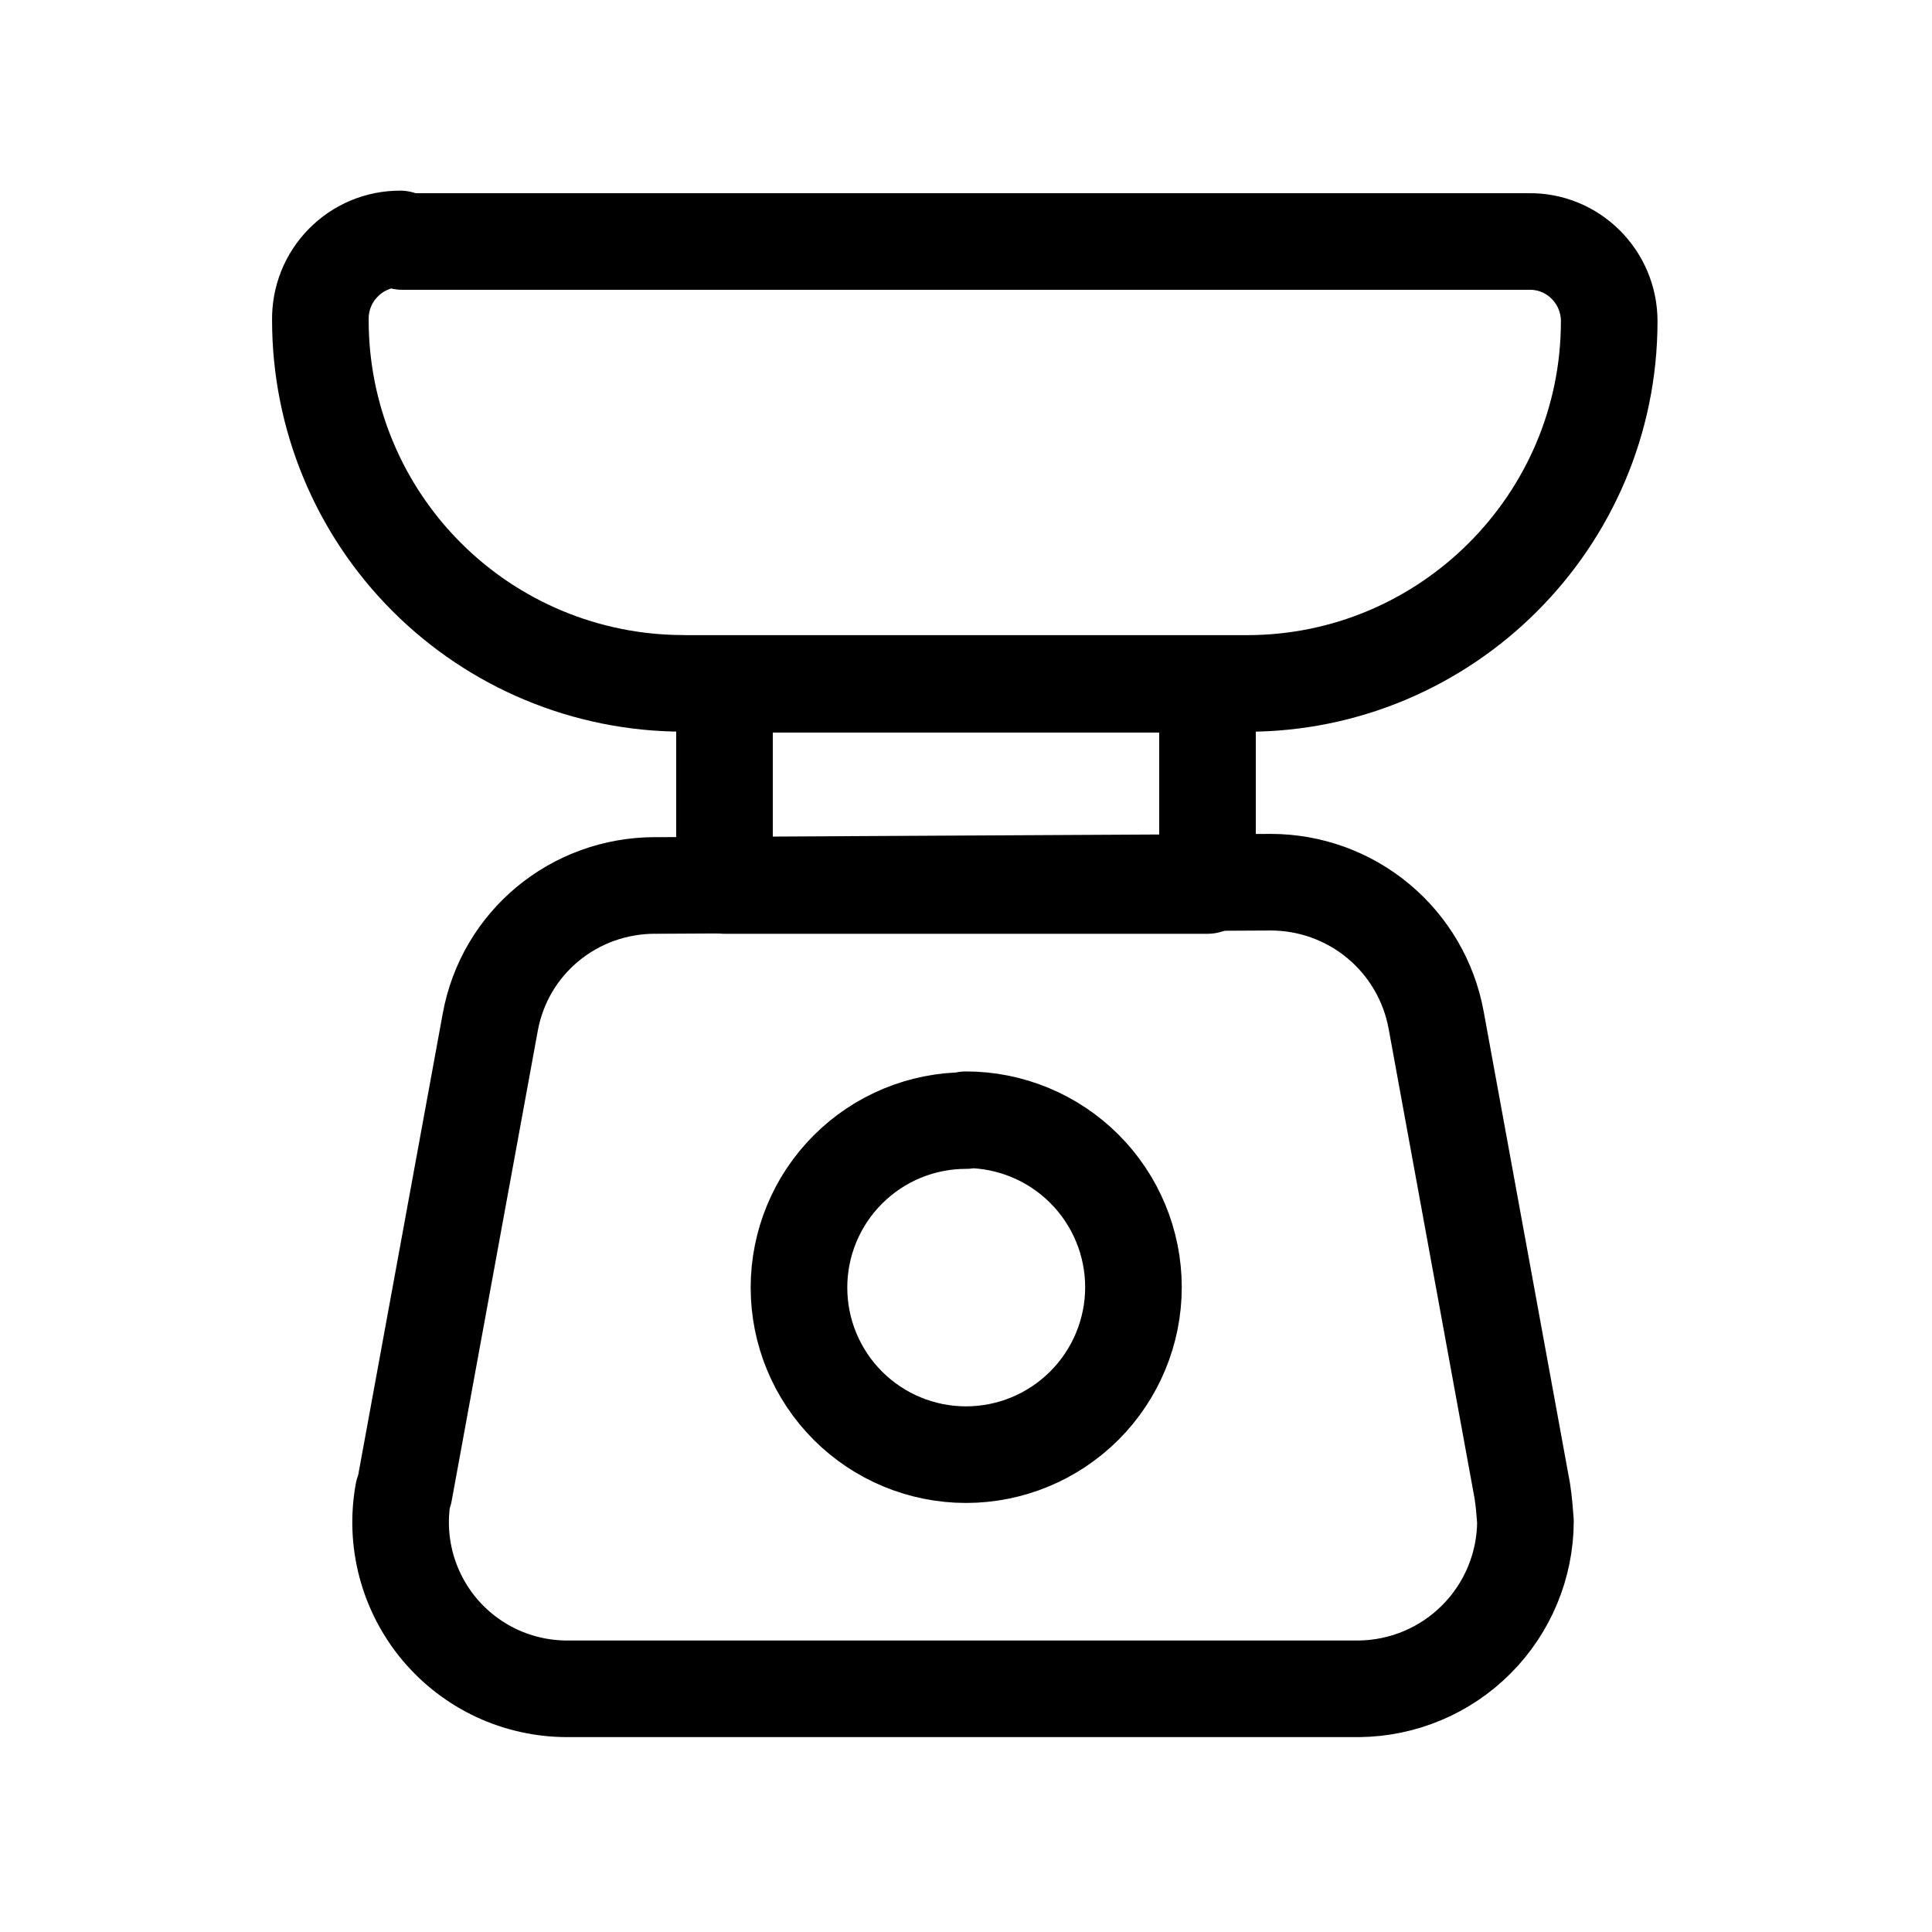 <svg width="40" height="40" viewBox="0 0 40 40" fill="none" xmlns="http://www.w3.org/2000/svg">
<g clip-path="url(#clip0_318_2023)">
<path d="M20 23.2C19.083 23.2 18.203 23.564 17.555 24.213C16.906 24.861 16.542 25.741 16.542 26.658C16.542 27.576 16.906 28.455 17.555 29.104C18.203 29.752 19.083 30.117 20 30.117C20.919 30.117 21.801 29.751 22.451 29.101C23.101 28.451 23.467 27.569 23.467 26.65C23.467 25.731 23.101 24.849 22.451 24.199C21.801 23.549 20.919 23.183 20 23.183V23.2Z" stroke="black" stroke-width="2" stroke-linecap="round" stroke-linejoin="round"/>
<path d="M8.333 5H31.667H31.65C32.567 4.983 33.317 5.733 33.317 6.65C33.317 10.783 29.95 14.15 25.817 14.15H14.15L14.133 14.148C12.143 14.144 10.235 13.351 8.829 11.941C7.422 10.532 6.633 8.622 6.633 6.632V6.63C6.629 6.411 6.668 6.192 6.749 5.988C6.83 5.784 6.951 5.598 7.105 5.442C7.258 5.285 7.442 5.16 7.644 5.075C7.846 4.99 8.064 4.947 8.283 4.947L8.333 5Z" stroke="black" stroke-width="2" stroke-linecap="round" stroke-linejoin="round"/>
<path d="M13.567 18.333V18.332C11.883 18.332 10.45 19.515 10.15 21.165L8.367 30.898H8.35C8.259 31.396 8.279 31.908 8.408 32.397C8.537 32.886 8.772 33.341 9.096 33.729C9.421 34.117 9.827 34.429 10.285 34.643C10.744 34.856 11.244 34.966 11.75 34.965H28.15H28.133C29.049 34.956 29.924 34.588 30.569 33.939C31.215 33.29 31.579 32.413 31.583 31.498C31.567 31.282 31.55 31.082 31.517 30.865L29.733 21.115C29.586 20.316 29.164 19.593 28.54 19.073C27.916 18.552 27.129 18.267 26.317 18.265L13.567 18.333Z" stroke="black" stroke-width="2" stroke-linecap="round" stroke-linejoin="round"/>
<path d="M15 14.167H25V18.333H15V14.167Z" stroke="black" stroke-width="2" stroke-linecap="round" stroke-linejoin="round"/>
</g>
<defs>
<clipPath id="clip0_318_2023">
<rect width="40" height="40" fill="white"/>
</clipPath>
</defs>
</svg>

